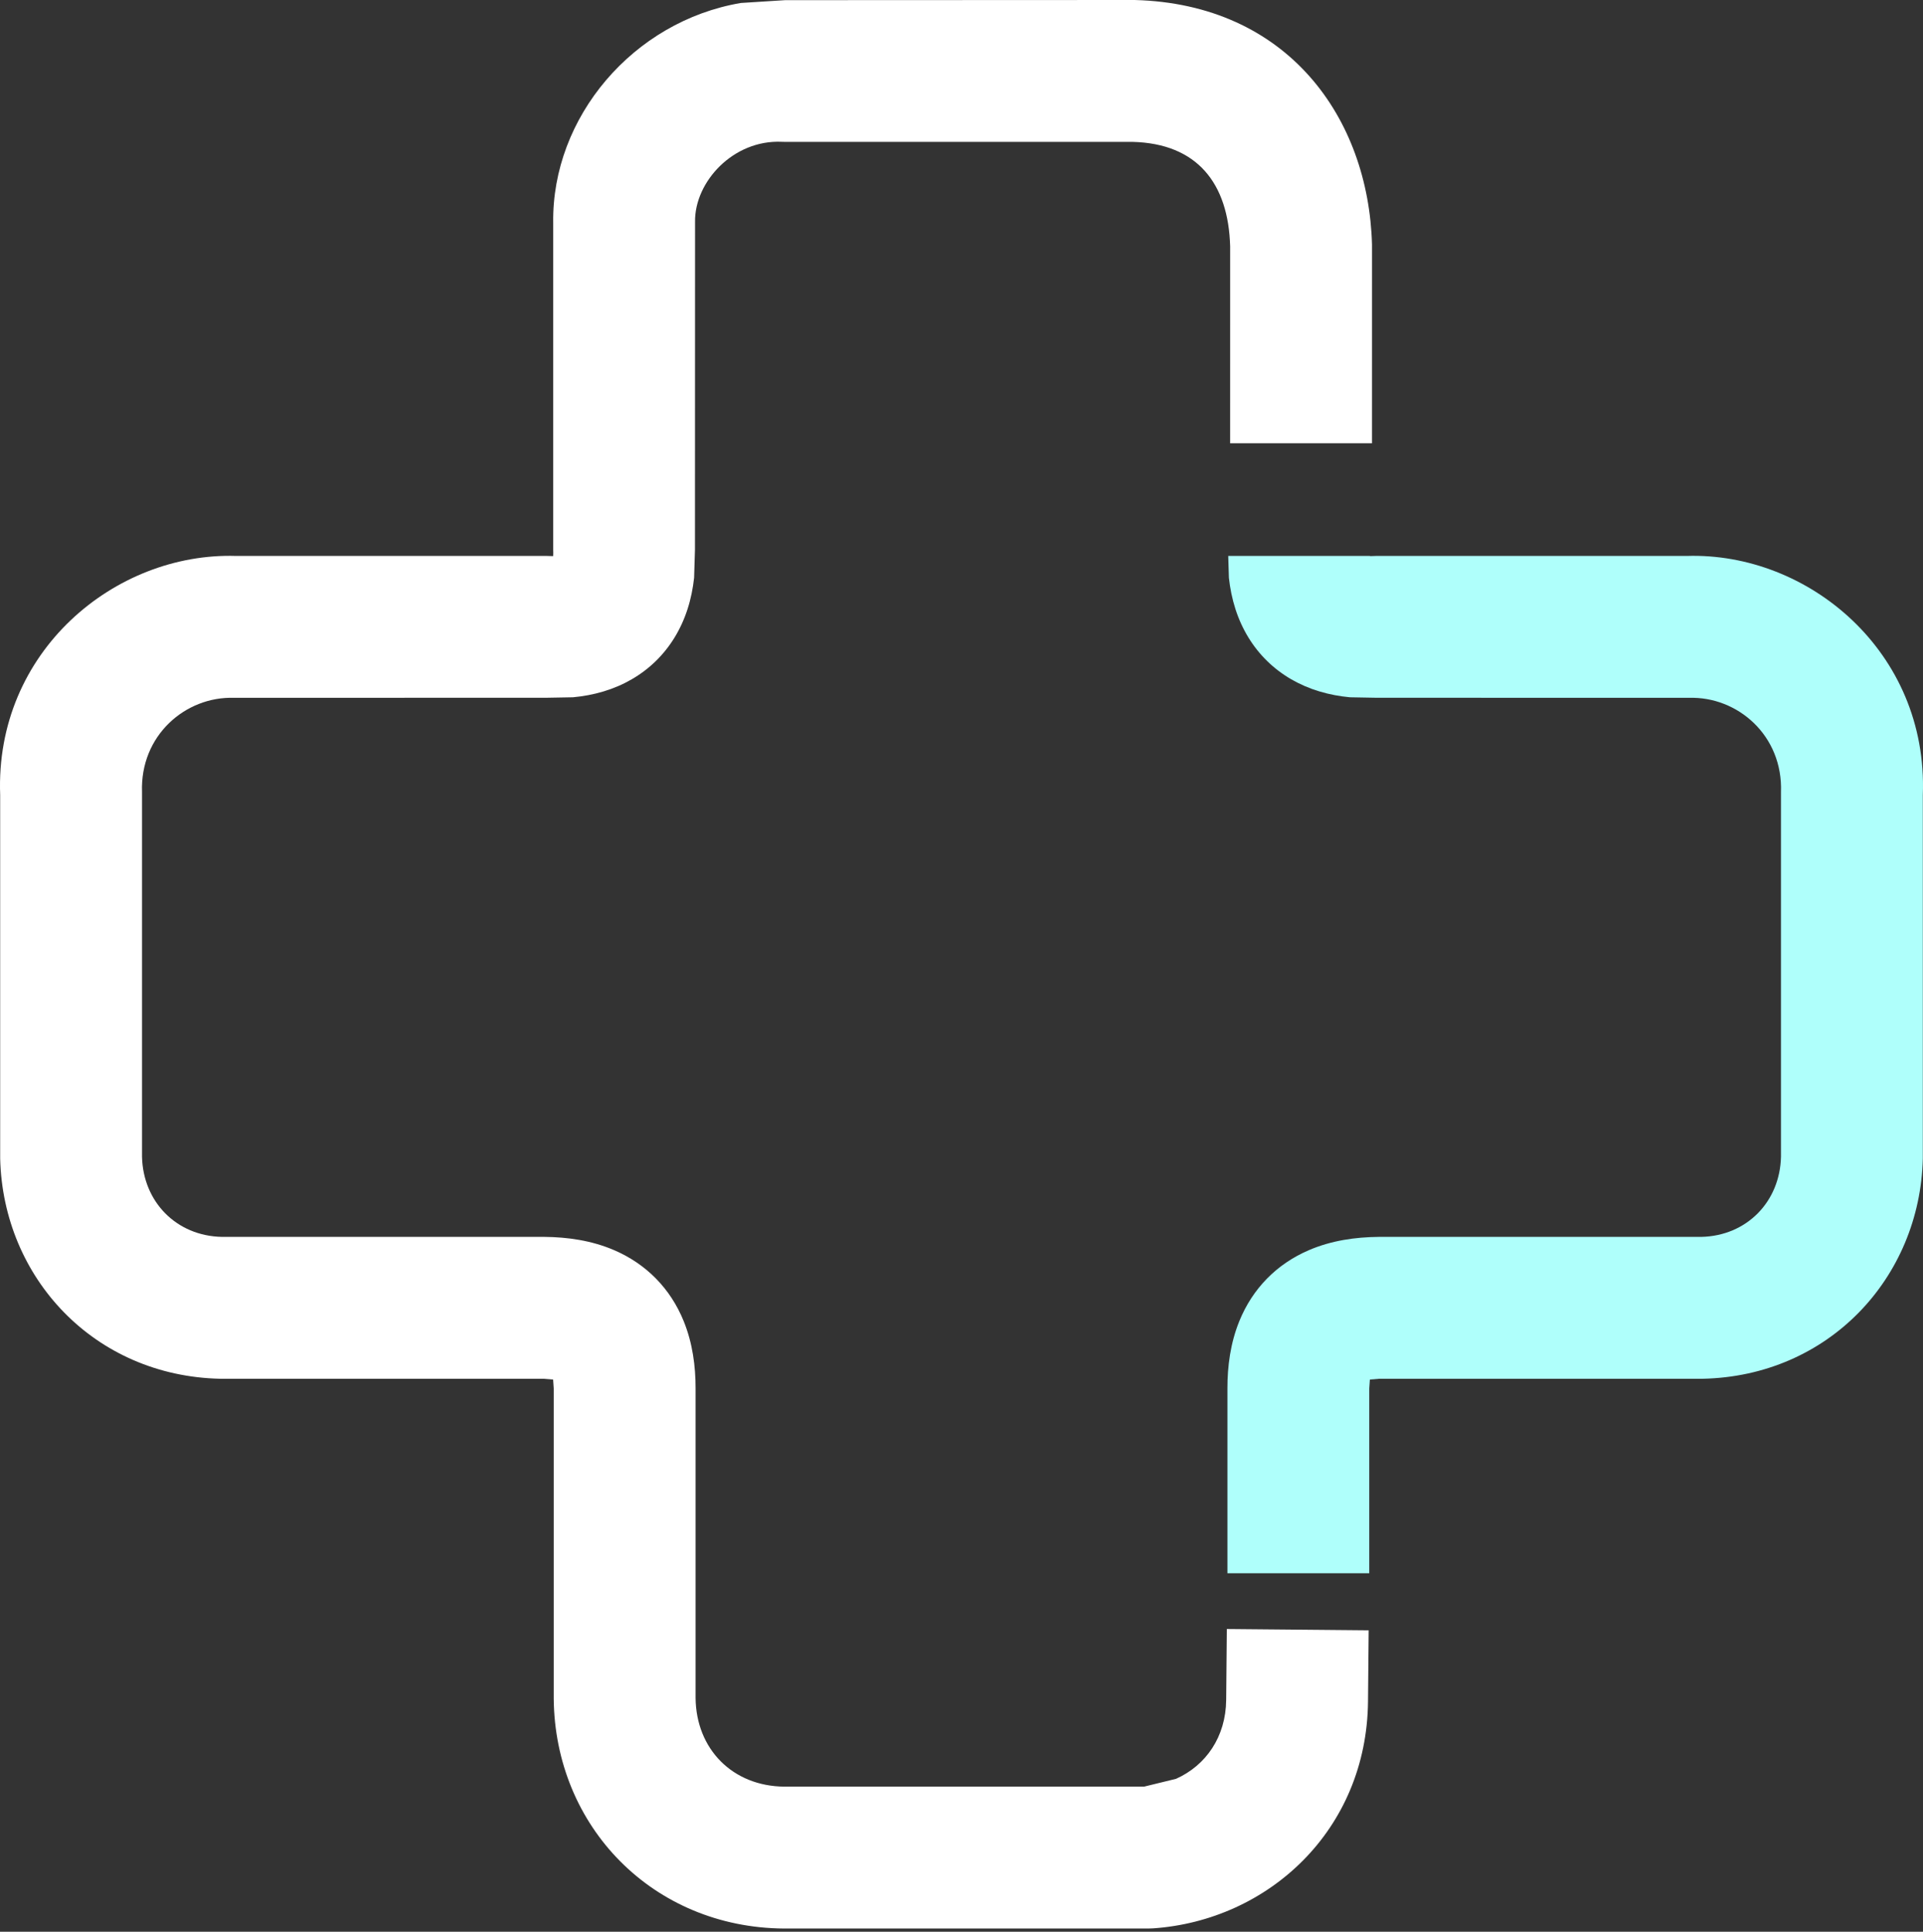 <svg xmlns="http://www.w3.org/2000/svg" fill="none" viewBox="0 0 235 236"><rect x="0" y="0" width="235" height="236" fill="#333333" stroke="none"/><path fill="#fff" fill-rule="evenodd" d="M67.668 207.5v-37.881l-.073-1.081-1.151-.093H26.941C11.535 168.129.369 156.124.021 141.539V97.123C-.639 79.603 14.057 67.451 28.867 67.92h37.975l.492.015.271-.001.008-.383-.008-.393V27.224C67.419 14.338 77.369 2.596 90.537.363l5.415-.344 42.692-.019C157.37.481 167.245 14.402 167.666 29.878l-.002 24.277-17.335-.001.002-24.042c-.21-7.751-4.055-12.575-11.91-12.778H95.952l-.407-.009c-5.932-.277-10.678 4.888-10.607 9.775l-.011 40.058-.105 3.429c-.14 1.285-.396 2.572-.804 3.835-1.615 4.996-5.288 8.558-10.267 10.053-1.233.371-2.483.597-3.725.713l-3.184.057-38.251.009c-5.919-.188-11.496 4.594-11.235 11.542v44.537c.131 5.467 4.166 9.663 9.763 9.778h39.407c2.821.026 5.756.434 8.524 1.622 3.921 1.686 6.875 4.675 8.498 8.669 1.092 2.688 1.46 5.524 1.455 8.235v37.787c.055 6.267 4.527 10.807 10.861 10.852h43.946l3.907-.954c3.64-1.629 6.085-5.117 6.128-9.637l.079-8.667 17.334.159-.08 8.667c-.144 15.772-12.211 26.781-26.267 27.746l-.593.02H95.8c-15.985-.113-27.996-12.427-28.132-28.11Z" clip-rule="evenodd"/><path fill="#AFFFFB" fill-rule="evenodd" d="M149.997 192.205v-22.568c-.005-2.71.363-5.546 1.455-8.235 1.623-3.993 4.576-6.983 8.498-8.668 2.768-1.188 5.703-1.596 8.524-1.623h39.407c5.598-.114 9.633-4.311 9.763-9.777V96.797c.262-6.948-5.316-11.73-11.235-11.542l-38.251-.009-3.184-.057c-1.243-.116-2.492-.343-3.725-.713-4.979-1.495-8.653-5.056-10.268-10.053-.408-1.263-.664-2.549-.804-3.835l-.082-2.667h17.299l.001.013.271.001.492-.015h37.975c14.81-.469 29.506 11.683 28.846 29.203V141.54c-.349 14.585-11.514 26.589-26.92 26.905h-39.503l-1.151.094-.074 1.081v22.585h-17.334Z" clip-rule="evenodd"/></svg>